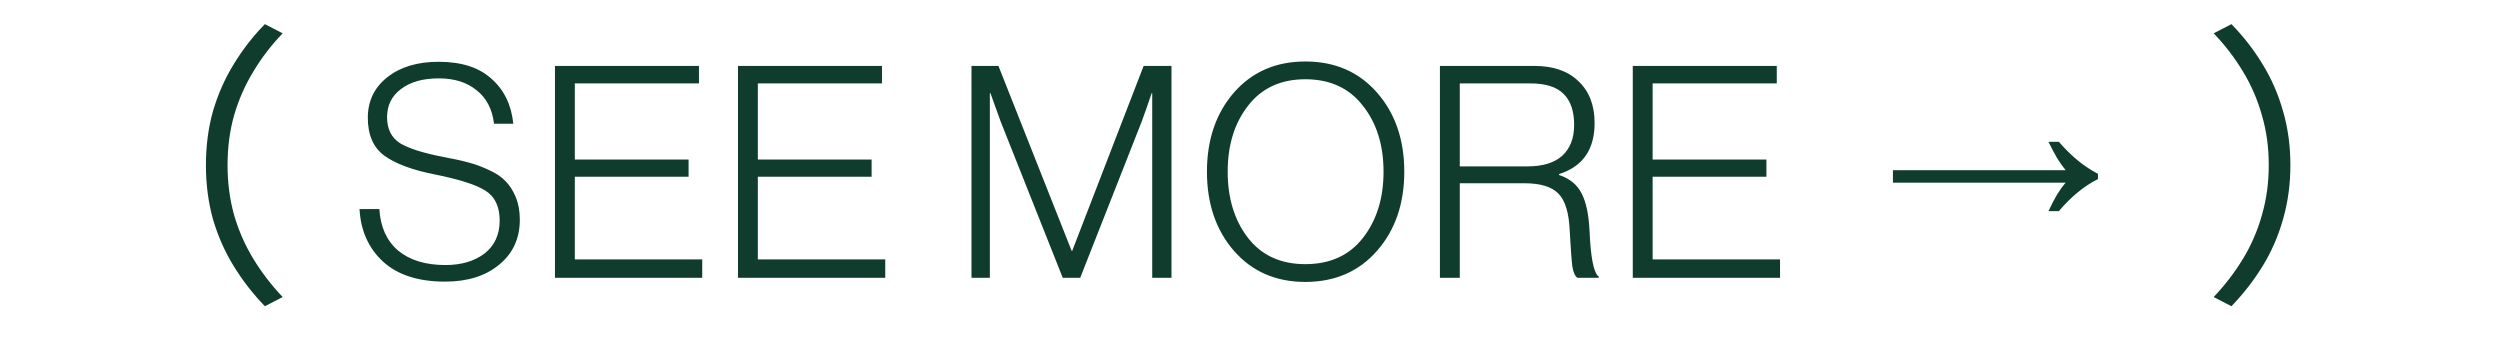 <svg width="135" height="19" viewBox="0 0 135 19" fill="none" xmlns="http://www.w3.org/2000/svg">
<path d="M11.12 8.92C11.12 7.875 11.248 6.899 11.504 5.992C11.771 5.085 12.144 4.243 12.624 3.464C13.104 2.675 13.664 1.955 14.304 1.304L15.264 1.8C14.656 2.429 14.128 3.117 13.68 3.864C13.232 4.6 12.885 5.389 12.64 6.232C12.405 7.064 12.288 7.96 12.288 8.92C12.288 9.869 12.405 10.765 12.64 11.608C12.885 12.451 13.232 13.24 13.68 13.976C14.128 14.712 14.656 15.4 15.264 16.04L14.304 16.536C13.664 15.875 13.104 15.155 12.624 14.376C12.144 13.597 11.771 12.755 11.504 11.848C11.248 10.931 11.12 9.955 11.12 8.92ZM24.038 15.208C22.598 15.208 21.484 14.851 20.694 14.136C19.905 13.411 19.478 12.461 19.414 11.288H20.486C20.54 12.248 20.876 12.995 21.494 13.528C22.124 14.051 22.977 14.312 24.054 14.312C24.918 14.312 25.622 14.104 26.166 13.688C26.71 13.261 26.982 12.669 26.982 11.912C26.982 11.155 26.726 10.616 26.214 10.296C25.713 9.976 24.796 9.683 23.462 9.416C22.268 9.181 21.366 8.845 20.758 8.408C20.161 7.971 19.862 7.288 19.862 6.36C19.862 5.453 20.214 4.723 20.918 4.168C21.622 3.613 22.545 3.336 23.686 3.336C24.913 3.336 25.862 3.64 26.534 4.248C27.217 4.845 27.612 5.656 27.718 6.68H26.678C26.582 5.891 26.268 5.288 25.734 4.872C25.212 4.445 24.534 4.232 23.702 4.232C22.838 4.232 22.156 4.424 21.654 4.808C21.153 5.181 20.902 5.688 20.902 6.328C20.902 6.968 21.137 7.437 21.606 7.736C22.086 8.024 22.886 8.275 24.006 8.488C24.529 8.584 24.961 8.68 25.302 8.776C25.644 8.861 26.006 8.995 26.39 9.176C26.774 9.347 27.073 9.544 27.286 9.768C27.51 9.992 27.697 10.28 27.846 10.632C27.996 10.984 28.07 11.395 28.07 11.864C28.07 12.877 27.697 13.688 26.95 14.296C26.214 14.904 25.244 15.208 24.038 15.208ZM29.968 15V3.56H37.744V4.504H31.04V8.616H37.184V9.544H31.04V14.008H37.92V15H29.968ZM39.851 15V3.56H47.627V4.504H40.923V8.616H47.067V9.544H40.923V14.008H47.803V15H39.851ZM52.46 15V3.56H53.916L57.868 13.544H57.9L61.756 3.56H63.26V15H62.22V5.032H62.188C61.985 5.64 61.804 6.157 61.644 6.584L58.332 15H57.388L54.044 6.584L53.484 5.032H53.452V15H52.46ZM70.487 14.264C71.821 14.264 72.855 13.795 73.591 12.856C74.338 11.907 74.711 10.712 74.711 9.272C74.711 7.832 74.338 6.643 73.591 5.704C72.855 4.755 71.821 4.28 70.487 4.28C69.165 4.28 68.135 4.755 67.399 5.704C66.663 6.643 66.295 7.832 66.295 9.272C66.295 10.712 66.663 11.907 67.399 12.856C68.135 13.795 69.165 14.264 70.487 14.264ZM70.487 15.224C68.898 15.224 67.613 14.664 66.631 13.544C65.661 12.424 65.175 11 65.175 9.272C65.175 7.544 65.661 6.12 66.631 5C67.613 3.88 68.898 3.32 70.487 3.32C72.087 3.32 73.378 3.88 74.359 5C75.341 6.12 75.831 7.544 75.831 9.272C75.831 11 75.341 12.424 74.359 13.544C73.378 14.664 72.087 15.224 70.487 15.224ZM77.756 15V3.56H82.86C83.884 3.56 84.678 3.837 85.244 4.392C85.82 4.936 86.108 5.688 86.108 6.648C86.108 8.077 85.468 8.995 84.188 9.4V9.448C84.764 9.64 85.169 9.971 85.404 10.44C85.649 10.899 85.793 11.581 85.836 12.488C85.9 13.939 86.065 14.755 86.332 14.936V15H85.18C85.052 14.915 84.961 14.712 84.908 14.392C84.865 14.072 84.817 13.421 84.764 12.44C84.721 11.469 84.513 10.803 84.14 10.44C83.777 10.077 83.169 9.896 82.316 9.896H78.828V15H77.756ZM78.828 8.984H82.492C83.313 8.984 83.937 8.792 84.364 8.408C84.79 8.013 85.004 7.459 85.004 6.744C85.004 6.008 84.817 5.453 84.444 5.08C84.07 4.696 83.468 4.504 82.636 4.504H78.828V8.984ZM88.17 15V3.56H95.946V4.504H89.242V8.616H95.386V9.544H89.242V14.008H96.122V15H88.17ZM110.618 11.4C110.778 11.059 110.933 10.76 111.082 10.504C111.242 10.248 111.397 10.035 111.546 9.864H102.218V9.192H111.546C111.397 9.011 111.242 8.792 111.082 8.536C110.933 8.28 110.778 7.987 110.618 7.656H111.178C111.85 8.435 112.554 9.011 113.29 9.384V9.672C112.554 10.035 111.85 10.611 111.178 11.4H110.618ZM123.681 8.92C123.681 9.955 123.547 10.931 123.281 11.848C123.025 12.755 122.657 13.597 122.177 14.376C121.697 15.155 121.137 15.875 120.497 16.536L119.537 16.04C120.145 15.4 120.673 14.712 121.121 13.976C121.569 13.24 121.91 12.451 122.145 11.608C122.39 10.765 122.513 9.869 122.513 8.92C122.513 7.96 122.39 7.064 122.145 6.232C121.91 5.389 121.569 4.6 121.121 3.864C120.673 3.117 120.145 2.429 119.537 1.8L120.497 1.304C121.137 1.955 121.697 2.675 122.177 3.464C122.657 4.243 123.025 5.085 123.281 5.992C123.547 6.899 123.681 7.875 123.681 8.92Z" fill="#0F3C2C"/>
</svg>

